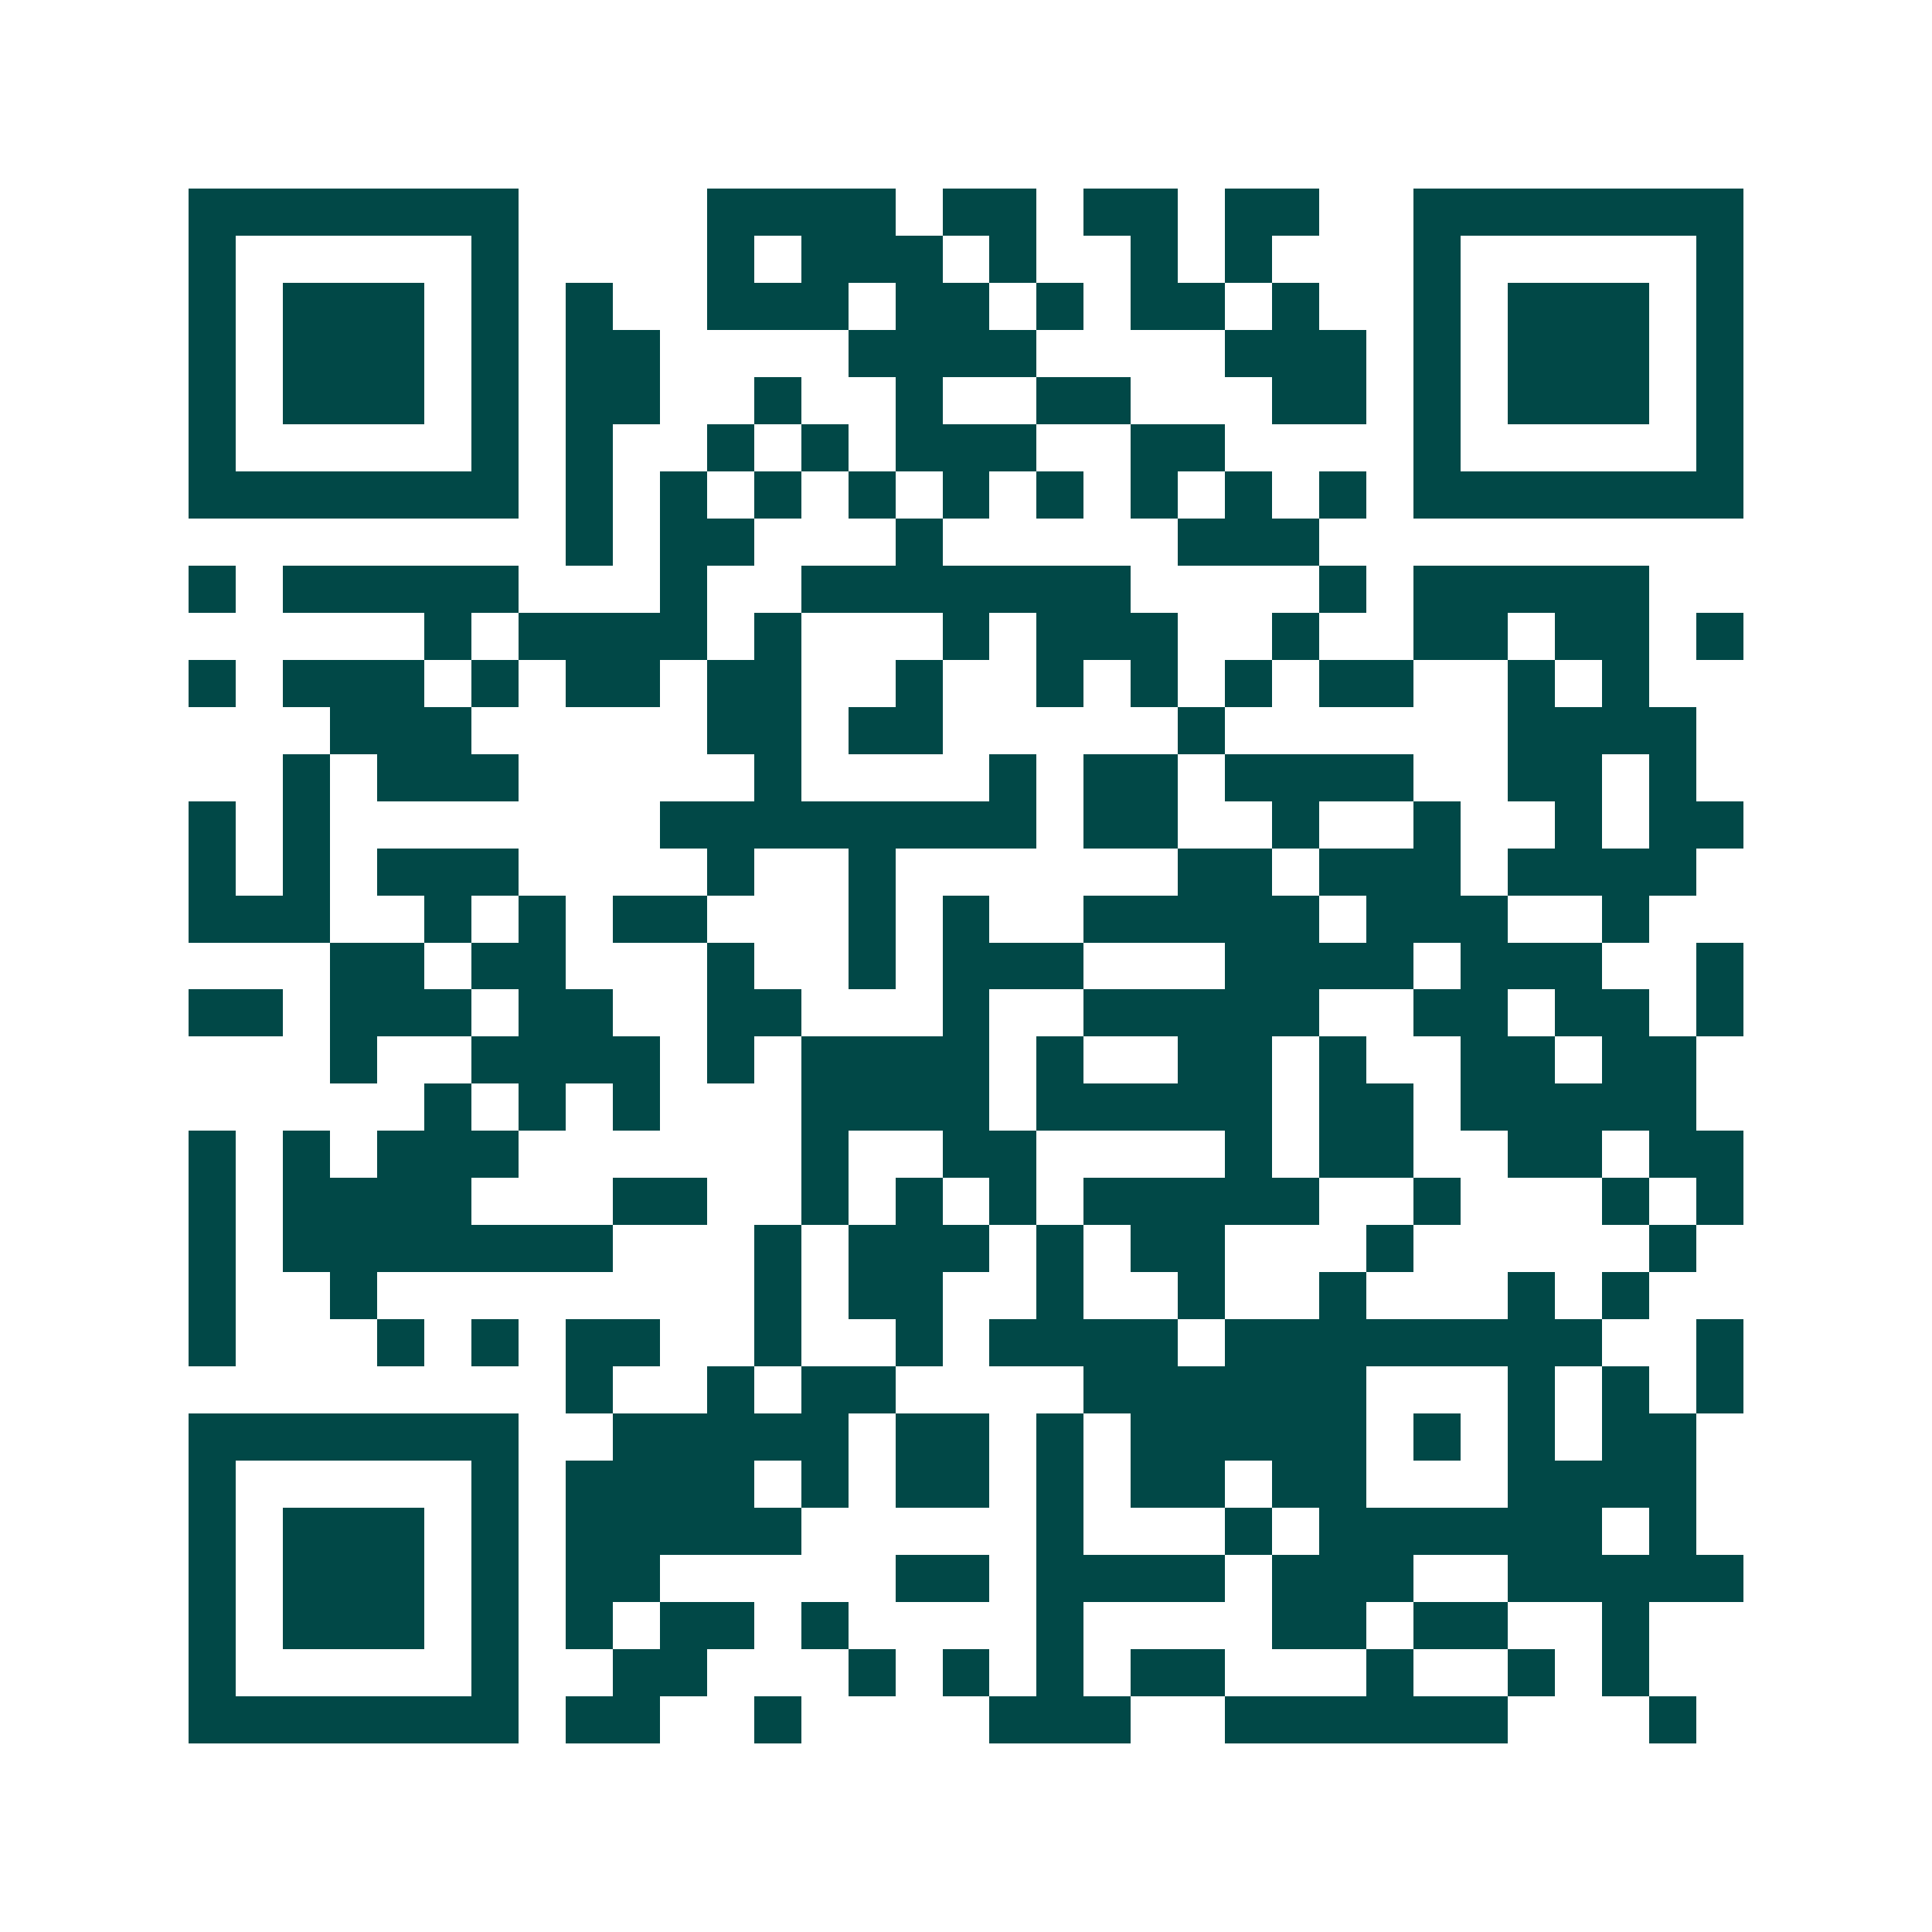 <svg xmlns="http://www.w3.org/2000/svg" width="200" height="200" viewBox="0 0 41 41" shape-rendering="crispEdges"><path fill="#ffffff" d="M0 0h41v41H0z"/><path stroke="#014847" d="M4 4.5h7m4 0h4m1 0h2m1 0h2m1 0h2m2 0h7M4 5.5h1m5 0h1m4 0h1m1 0h3m1 0h1m2 0h1m1 0h1m3 0h1m5 0h1M4 6.5h1m1 0h3m1 0h1m1 0h1m2 0h3m1 0h2m1 0h1m1 0h2m1 0h1m2 0h1m1 0h3m1 0h1M4 7.5h1m1 0h3m1 0h1m1 0h2m4 0h4m4 0h3m1 0h1m1 0h3m1 0h1M4 8.5h1m1 0h3m1 0h1m1 0h2m2 0h1m2 0h1m2 0h2m3 0h2m1 0h1m1 0h3m1 0h1M4 9.5h1m5 0h1m1 0h1m2 0h1m1 0h1m1 0h3m2 0h2m4 0h1m5 0h1M4 10.5h7m1 0h1m1 0h1m1 0h1m1 0h1m1 0h1m1 0h1m1 0h1m1 0h1m1 0h1m1 0h7M12 11.5h1m1 0h2m3 0h1m5 0h3M4 12.5h1m1 0h5m3 0h1m2 0h7m4 0h1m1 0h5M9 13.5h1m1 0h4m1 0h1m3 0h1m1 0h3m2 0h1m2 0h2m1 0h2m1 0h1M4 14.5h1m1 0h3m1 0h1m1 0h2m1 0h2m2 0h1m2 0h1m1 0h1m1 0h1m1 0h2m2 0h1m1 0h1M7 15.5h3m5 0h2m1 0h2m5 0h1m6 0h4M6 16.5h1m1 0h3m5 0h1m4 0h1m1 0h2m1 0h4m2 0h2m1 0h1M4 17.5h1m1 0h1m7 0h8m1 0h2m2 0h1m2 0h1m2 0h1m1 0h2M4 18.5h1m1 0h1m1 0h3m4 0h1m2 0h1m6 0h2m1 0h3m1 0h4M4 19.5h3m2 0h1m1 0h1m1 0h2m3 0h1m1 0h1m2 0h5m1 0h3m2 0h1M7 20.5h2m1 0h2m3 0h1m2 0h1m1 0h3m3 0h4m1 0h3m2 0h1M4 21.5h2m1 0h3m1 0h2m2 0h2m3 0h1m2 0h5m2 0h2m1 0h2m1 0h1M7 22.5h1m2 0h4m1 0h1m1 0h4m1 0h1m2 0h2m1 0h1m2 0h2m1 0h2M9 23.5h1m1 0h1m1 0h1m3 0h4m1 0h5m1 0h2m1 0h5M4 24.5h1m1 0h1m1 0h3m6 0h1m2 0h2m4 0h1m1 0h2m2 0h2m1 0h2M4 25.5h1m1 0h4m3 0h2m2 0h1m1 0h1m1 0h1m1 0h5m2 0h1m3 0h1m1 0h1M4 26.5h1m1 0h7m3 0h1m1 0h3m1 0h1m1 0h2m3 0h1m5 0h1M4 27.5h1m2 0h1m8 0h1m1 0h2m2 0h1m2 0h1m2 0h1m3 0h1m1 0h1M4 28.5h1m3 0h1m1 0h1m1 0h2m2 0h1m2 0h1m1 0h4m1 0h8m2 0h1M12 29.5h1m2 0h1m1 0h2m4 0h6m3 0h1m1 0h1m1 0h1M4 30.5h7m2 0h5m1 0h2m1 0h1m1 0h5m1 0h1m1 0h1m1 0h2M4 31.5h1m5 0h1m1 0h4m1 0h1m1 0h2m1 0h1m1 0h2m1 0h2m3 0h4M4 32.5h1m1 0h3m1 0h1m1 0h5m5 0h1m3 0h1m1 0h6m1 0h1M4 33.5h1m1 0h3m1 0h1m1 0h2m5 0h2m1 0h4m1 0h3m2 0h5M4 34.5h1m1 0h3m1 0h1m1 0h1m1 0h2m1 0h1m4 0h1m4 0h2m1 0h2m2 0h1M4 35.5h1m5 0h1m2 0h2m3 0h1m1 0h1m1 0h1m1 0h2m3 0h1m2 0h1m1 0h1M4 36.5h7m1 0h2m2 0h1m4 0h3m2 0h6m3 0h1"/></svg>
